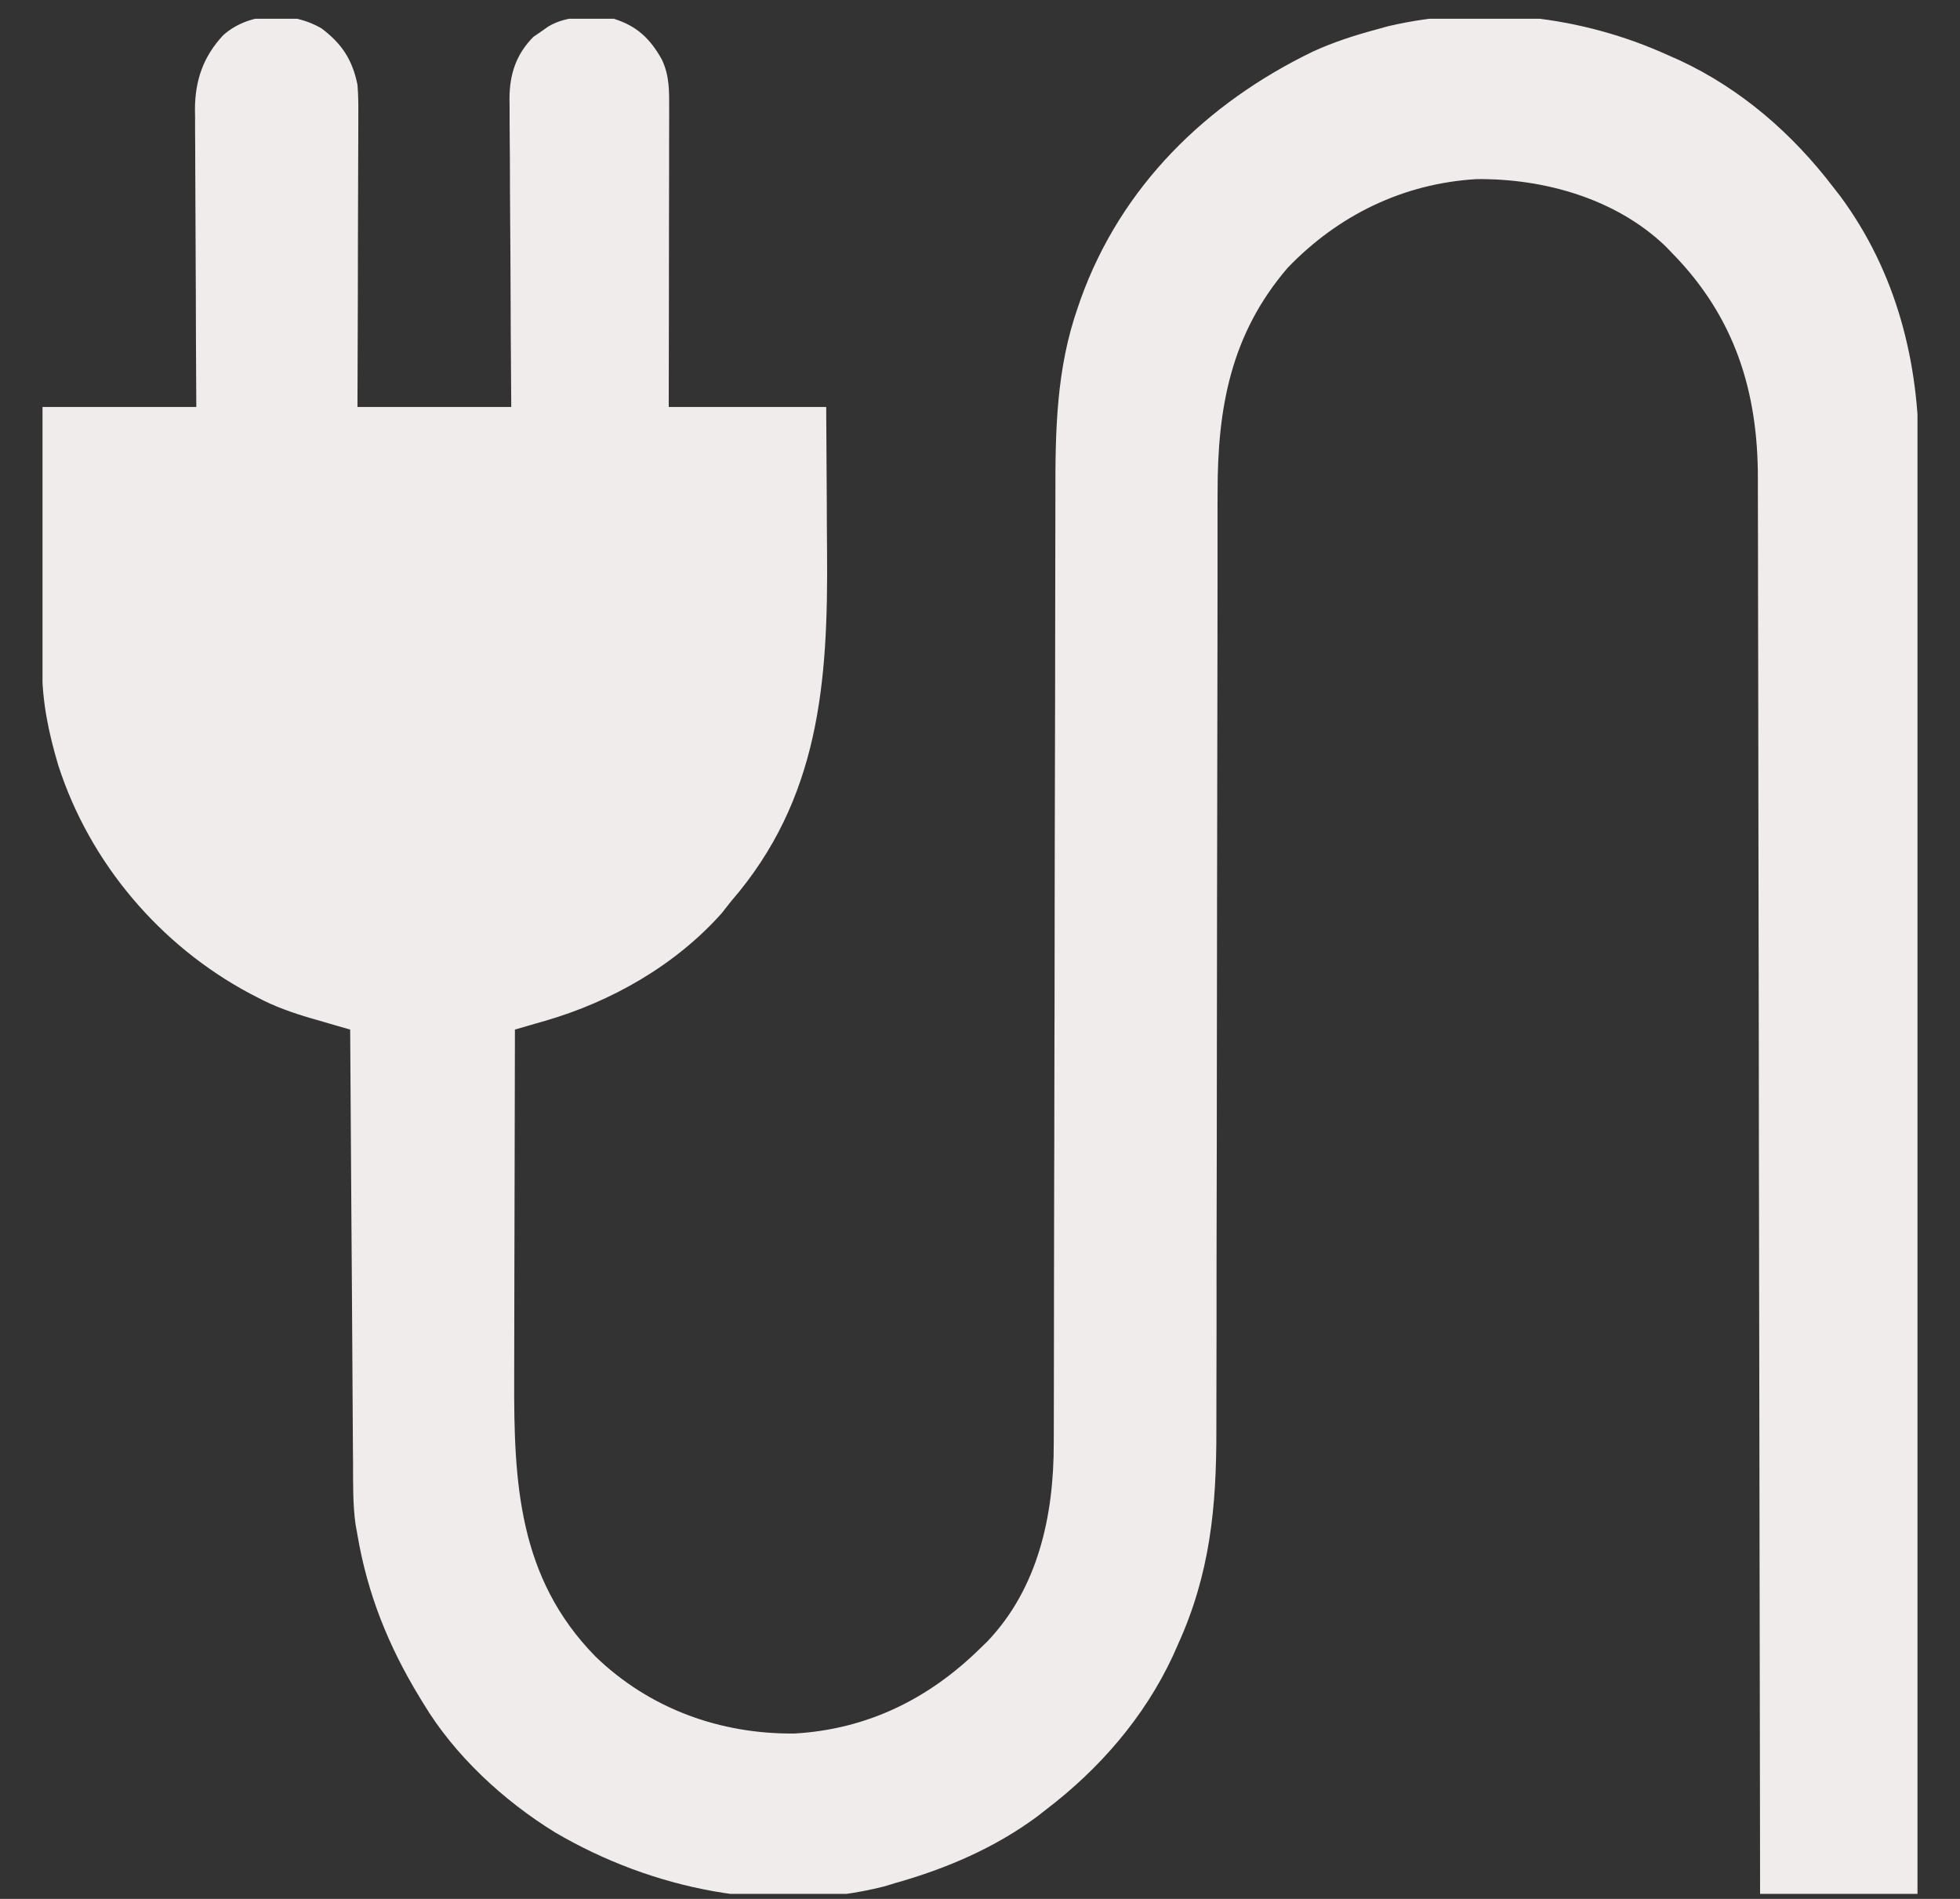 <svg width="32" height="31" viewBox="0 0 32 31" fill="none" xmlns="http://www.w3.org/2000/svg">
<rect x="0" y="0" width="32" height="31" fill="#333333" stroke="none"/>
<g clip-path="url(#clip0_133_3771)">
<path d="M5.253 0.466C5.583 0.716 5.753 0.976 5.836 1.382C5.852 1.559 5.851 1.735 5.85 1.913C5.85 1.964 5.85 2.016 5.85 2.069C5.85 2.237 5.849 2.406 5.848 2.574C5.848 2.692 5.848 2.809 5.847 2.926C5.847 3.234 5.846 3.542 5.844 3.85C5.843 4.22 5.842 4.59 5.842 4.96C5.841 5.521 5.838 6.083 5.836 6.644C6.665 6.644 7.494 6.644 8.347 6.644C8.345 6.257 8.342 5.869 8.339 5.47C8.338 5.225 8.337 4.979 8.336 4.733C8.334 4.343 8.333 3.953 8.329 3.564C8.327 3.249 8.325 2.935 8.325 2.62C8.324 2.501 8.323 2.381 8.322 2.261C8.32 2.093 8.32 1.925 8.32 1.757C8.319 1.708 8.319 1.658 8.318 1.608C8.32 1.212 8.426 0.887 8.708 0.602C8.748 0.574 8.788 0.547 8.829 0.519C8.89 0.477 8.89 0.477 8.951 0.433C9.276 0.24 9.657 0.27 10.021 0.306C10.399 0.424 10.615 0.631 10.806 0.972C10.932 1.24 10.926 1.487 10.925 1.777C10.925 1.83 10.925 1.882 10.925 1.936C10.925 2.11 10.925 2.284 10.924 2.457C10.924 2.578 10.924 2.698 10.924 2.819C10.924 3.136 10.923 3.453 10.922 3.77C10.922 4.15 10.921 4.53 10.921 4.91C10.921 5.488 10.919 6.066 10.918 6.644C11.767 6.644 12.615 6.644 13.489 6.644C13.496 7.673 13.496 7.673 13.498 8.119C13.499 8.42 13.5 8.722 13.503 9.024C13.52 11.138 13.38 13.049 11.935 14.715C11.885 14.779 11.835 14.842 11.785 14.906C11.03 15.756 9.981 16.353 8.898 16.666C8.851 16.68 8.803 16.693 8.755 16.707C8.639 16.741 8.523 16.775 8.407 16.808C8.404 17.719 8.402 18.63 8.401 19.541C8.4 19.965 8.4 20.388 8.398 20.811C8.397 21.18 8.396 21.549 8.396 21.919C8.396 22.114 8.395 22.309 8.395 22.504C8.388 24.201 8.461 25.757 9.721 27.042C10.603 27.895 11.759 28.313 12.975 28.3C14.162 28.23 15.162 27.736 16 26.913C16.038 26.876 16.076 26.84 16.114 26.803C16.951 25.93 17.206 24.735 17.204 23.566C17.205 23.494 17.205 23.422 17.205 23.348C17.205 23.15 17.206 22.951 17.206 22.752C17.206 22.537 17.206 22.322 17.207 22.107C17.207 21.735 17.208 21.363 17.208 20.991C17.209 20.402 17.21 19.813 17.211 19.224C17.212 19.022 17.212 18.82 17.213 18.619C17.213 18.543 17.213 18.543 17.213 18.466C17.214 17.892 17.215 17.318 17.216 16.745C17.217 16.692 17.217 16.64 17.217 16.586C17.218 15.738 17.219 14.889 17.22 14.041C17.221 13.168 17.223 12.296 17.226 11.424C17.227 10.887 17.228 10.349 17.228 9.812C17.228 9.443 17.229 9.075 17.23 8.706C17.231 8.493 17.231 8.281 17.231 8.069C17.229 7.024 17.247 6.019 17.596 5.022C17.611 4.978 17.627 4.933 17.642 4.888C18.303 3.044 19.693 1.684 21.435 0.842C21.766 0.69 22.106 0.58 22.458 0.485C22.526 0.466 22.593 0.447 22.663 0.428C24.195 0.07 25.82 0.257 27.241 0.904C27.302 0.931 27.363 0.958 27.426 0.986C28.427 1.453 29.265 2.183 29.931 3.056C29.968 3.103 30.004 3.15 30.041 3.197C30.962 4.44 31.337 5.918 31.328 7.443C31.328 7.545 31.328 7.647 31.329 7.749C31.329 8.026 31.328 8.304 31.327 8.581C31.327 8.881 31.327 9.182 31.327 9.482C31.327 10.001 31.327 10.52 31.326 11.039C31.324 11.79 31.324 12.541 31.323 13.291C31.323 14.509 31.322 15.728 31.32 16.946C31.319 18.128 31.317 19.311 31.316 20.494C31.316 20.567 31.316 20.64 31.316 20.715C31.316 21.082 31.316 21.448 31.316 21.814C31.314 24.849 31.311 27.884 31.307 30.918C30.458 30.918 29.61 30.918 28.736 30.918C28.735 30.471 28.735 30.471 28.735 30.014C28.731 27.276 28.727 24.539 28.722 21.801C28.721 21.442 28.721 21.083 28.72 20.724C28.72 20.617 28.72 20.617 28.72 20.508C28.717 19.351 28.716 18.195 28.715 17.038C28.713 15.851 28.711 14.664 28.709 13.477C28.707 12.745 28.706 12.013 28.706 11.281C28.706 10.778 28.704 10.276 28.703 9.774C28.702 9.484 28.702 9.194 28.702 8.905C28.702 8.639 28.701 8.373 28.7 8.108C28.7 8.012 28.7 7.917 28.7 7.821C28.704 6.39 28.321 5.173 27.301 4.133C27.265 4.095 27.229 4.058 27.191 4.019C26.38 3.241 25.206 2.913 24.108 2.924C22.911 2.995 21.851 3.511 21.023 4.372C20.096 5.452 19.877 6.655 19.879 8.038C19.879 8.109 19.879 8.181 19.878 8.254C19.878 8.45 19.878 8.646 19.878 8.842C19.878 9.054 19.878 9.267 19.878 9.479C19.877 9.846 19.877 10.213 19.877 10.581C19.876 11.162 19.875 11.744 19.874 12.325C19.874 12.525 19.873 12.724 19.873 12.923C19.873 12.973 19.873 13.023 19.873 13.074C19.872 13.641 19.871 14.207 19.87 14.773C19.87 14.825 19.87 14.877 19.87 14.93C19.868 15.767 19.868 16.605 19.867 17.442C19.867 18.303 19.865 19.165 19.863 20.027C19.862 20.557 19.861 21.087 19.862 21.617C19.862 21.982 19.861 22.346 19.86 22.71C19.859 22.919 19.859 23.128 19.859 23.338C19.862 24.603 19.757 25.694 19.229 26.853C19.202 26.914 19.175 26.975 19.147 27.038C18.68 28.038 17.95 28.877 17.077 29.543C17.03 29.579 16.984 29.616 16.936 29.653C16.244 30.166 15.45 30.506 14.625 30.739C14.53 30.768 14.53 30.768 14.433 30.797C12.619 31.255 10.65 30.847 9.062 29.914C8.221 29.397 7.421 28.657 6.912 27.809C6.892 27.775 6.871 27.741 6.849 27.706C6.341 26.87 6.001 26.027 5.836 25.059C5.826 25.002 5.816 24.945 5.805 24.886C5.758 24.55 5.766 24.212 5.764 23.874C5.764 23.797 5.763 23.721 5.762 23.642C5.761 23.434 5.76 23.225 5.758 23.016C5.757 22.798 5.755 22.58 5.754 22.361C5.751 21.948 5.748 21.535 5.746 21.122C5.743 20.651 5.739 20.181 5.736 19.71C5.729 18.743 5.723 17.776 5.717 16.808C5.647 16.788 5.577 16.768 5.504 16.747C5.412 16.72 5.319 16.693 5.226 16.666C5.18 16.653 5.134 16.639 5.087 16.626C4.777 16.535 4.485 16.434 4.199 16.281C4.16 16.261 4.121 16.241 4.081 16.22C2.61 15.436 1.465 14.084 0.953 12.499C0.794 11.966 0.685 11.451 0.688 10.893C0.688 10.847 0.688 10.801 0.688 10.753C0.688 10.602 0.688 10.45 0.689 10.299C0.689 10.194 0.689 10.088 0.689 9.983C0.689 9.706 0.69 9.43 0.69 9.153C0.691 8.821 0.691 8.488 0.692 8.156C0.692 7.652 0.693 7.148 0.694 6.644C1.523 6.644 2.352 6.644 3.205 6.644C3.203 6.27 3.201 5.895 3.199 5.51C3.198 5.272 3.197 5.034 3.197 4.797C3.196 4.42 3.194 4.043 3.192 3.666C3.19 3.362 3.189 3.058 3.188 2.755C3.188 2.639 3.188 2.523 3.187 2.407C3.185 2.245 3.185 2.082 3.185 1.92C3.184 1.872 3.184 1.825 3.183 1.776C3.186 1.307 3.321 0.92 3.645 0.574C4.072 0.191 4.769 0.179 5.253 0.466Z" fill="#F0ECEC"/>
</g>
<defs>
<clipPath id="clip0_133_3771">
<rect width="30.612" height="30.612" fill="white" transform="translate(0.694 0.306)"/>
</clipPath>
</defs>
</svg>
